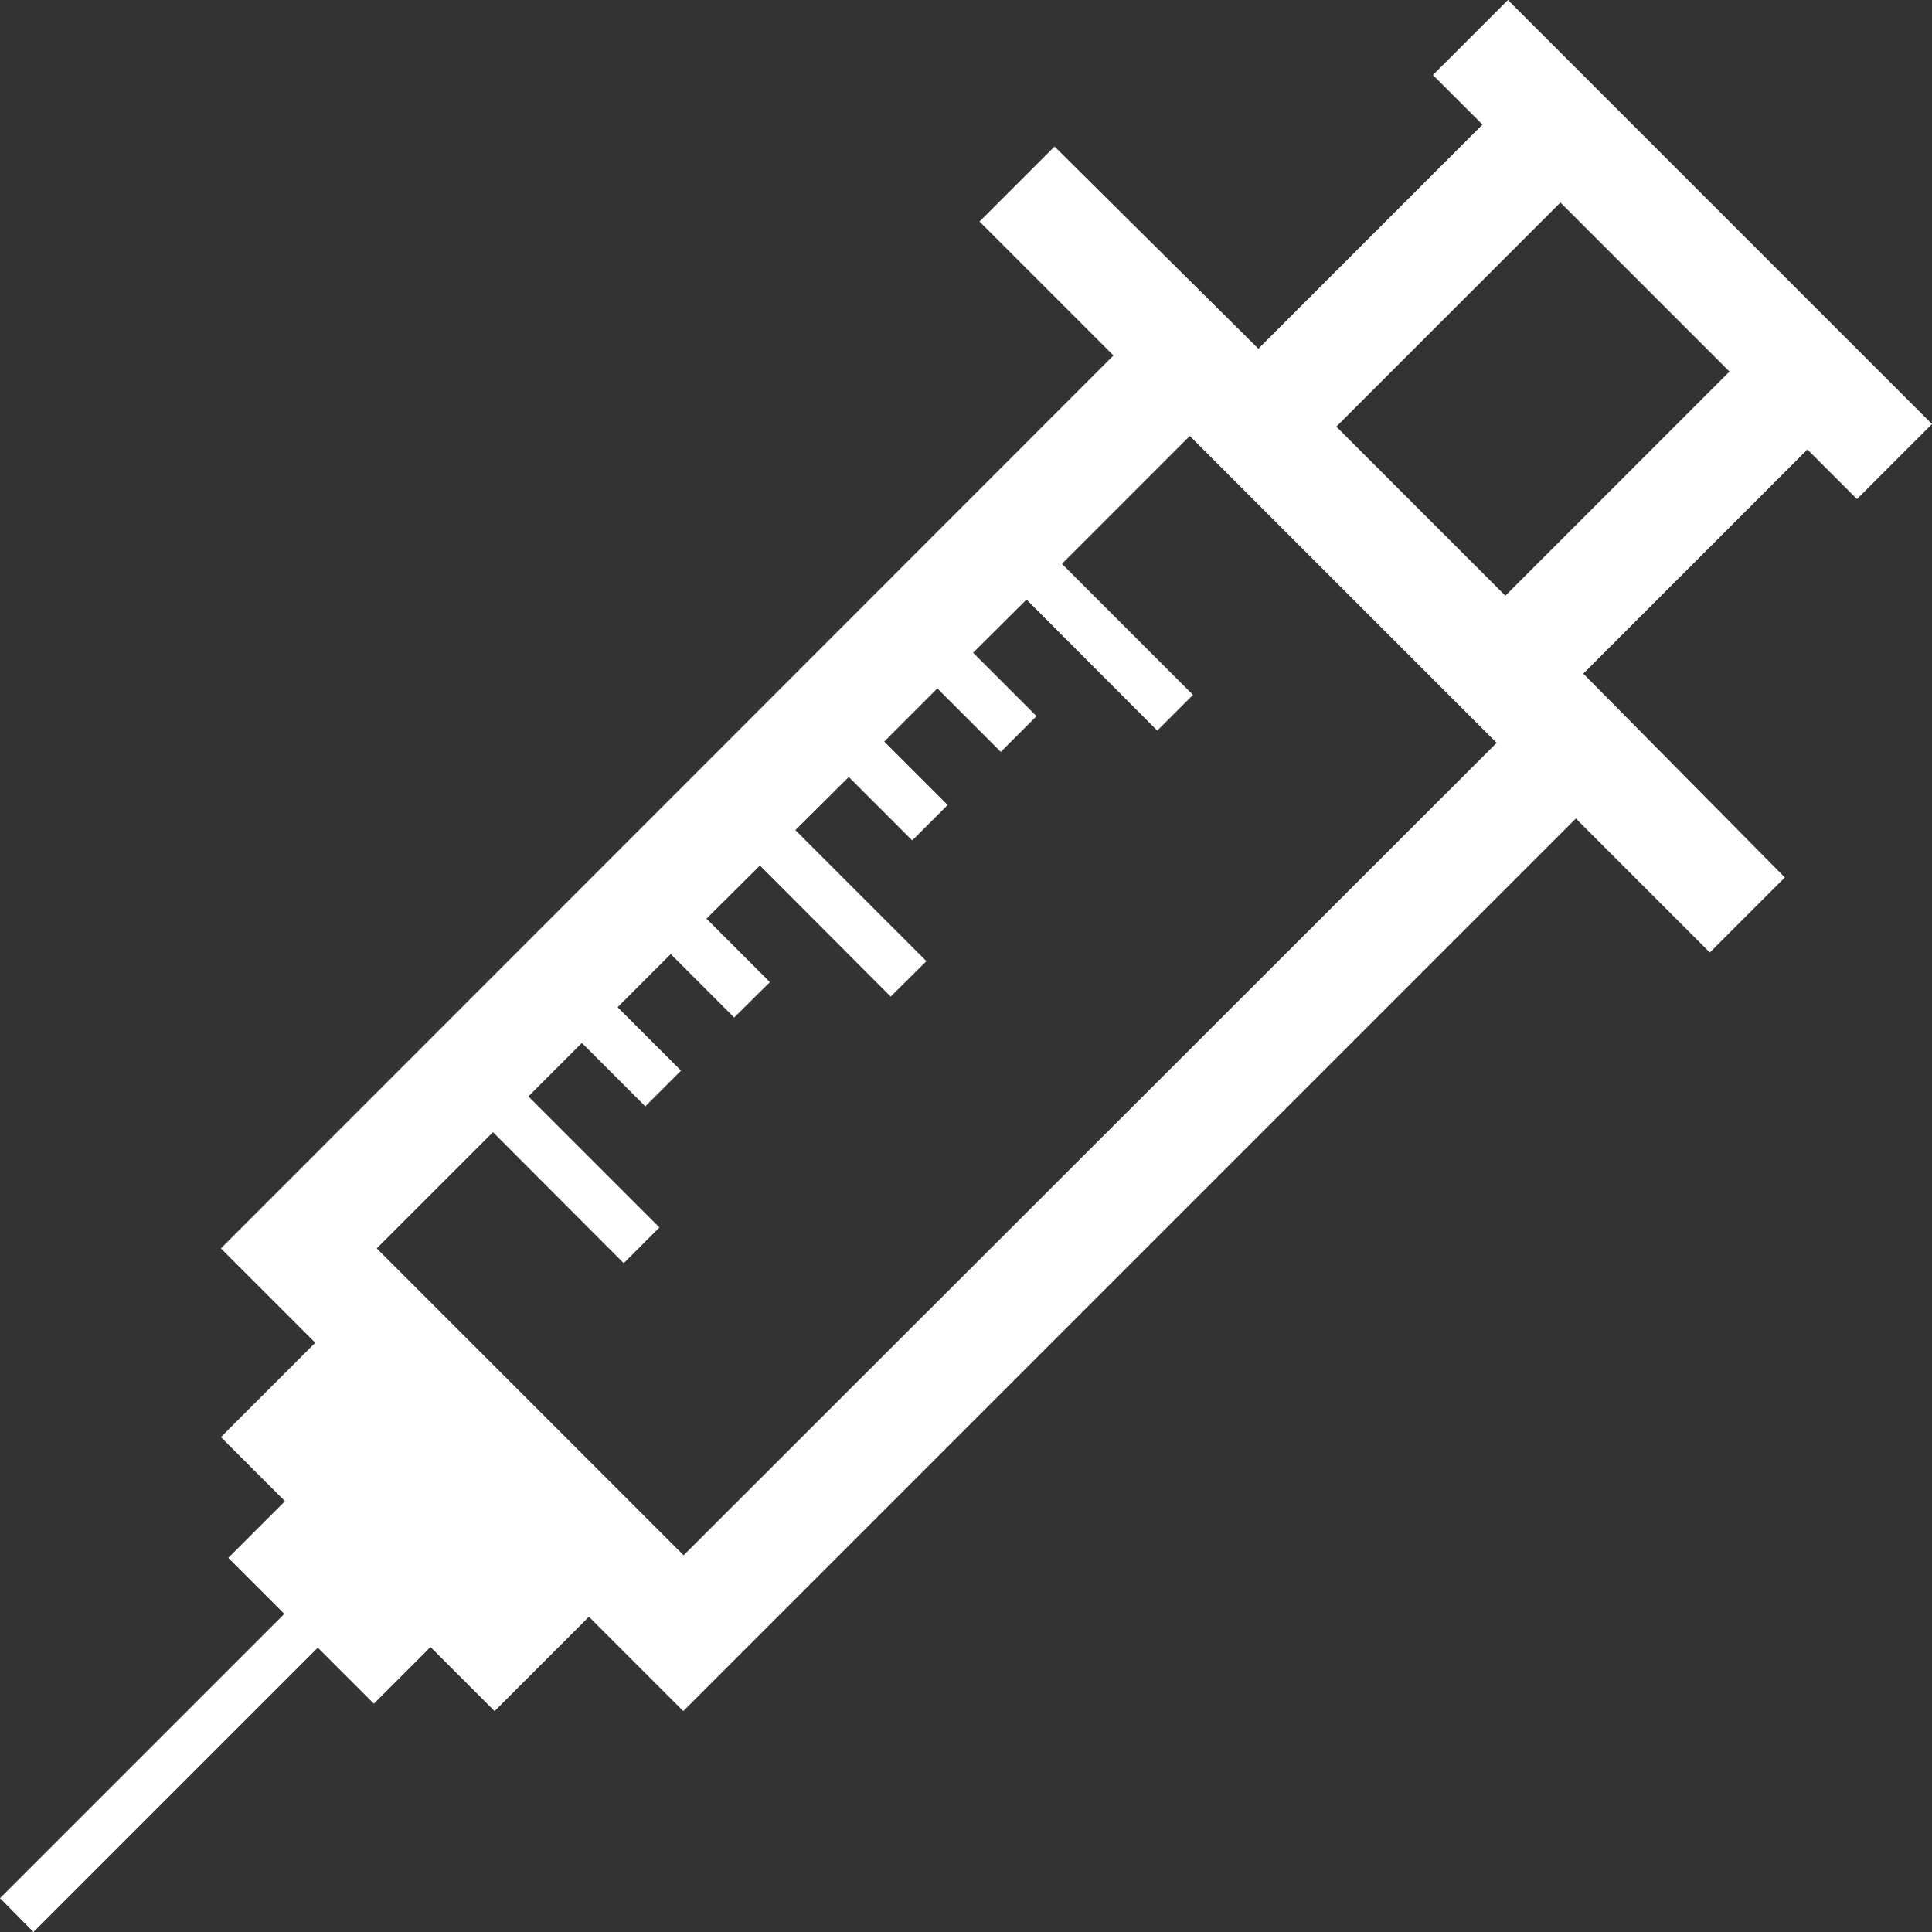 <?xml version="1.0" encoding="utf-8"?>
<!-- Generator: Adobe Illustrator 29.5.1, SVG Export Plug-In . SVG Version: 9.03 Build 0)  -->
<svg version="1.1" id="レイヤー_1" xmlns="http://www.w3.org/2000/svg" xmlns:xlink="http://www.w3.org/1999/xlink" x="0px"
	 y="0px" width="60px" height="60px" viewBox="0 0 60 60" style="enable-background:new 0 0 60 60;" xml:space="preserve">
<rect x="0" y="0" width="60" height="60" fill="#333333" stroke="none"/>
<style type="text/css">
	.st0{fill:#FFFFFF;}
</style>
<path class="st0" d="M49.17,20.92l6.96-6.96l1.54,1.54L60,13.17L46.83,0L44.5,2.33l1.54,1.54l-6.96,6.96l-6.33-6.28l-2.33,2.33
	l4.16,4.16L6.86,38.77l2.93,2.93l-2.93,2.93l1.99,1.99l-1.76,1.76l1.74,1.74L0,58.95L1.04,60l8.83-8.83l1.74,1.74l1.76-1.76
	l1.99,1.99l2.93-2.93l2.93,2.93l27.72-27.72l4.16,4.16l2.33-2.33L49.17,20.92z M48.46,6.29l5.25,5.25l-6.96,6.96l-5.25-5.25
	L48.46,6.29z M21.23,48.3l-9.53-9.53l3.61-3.61l4.06,4.07l1.11-1.11l-4.07-4.07l1.66-1.66l1.97,1.97l1.11-1.11l-1.97-1.97l1.65-1.65
	l1.97,1.97l1.11-1.1l-1.97-1.97l1.66-1.65l4.06,4.07l1.11-1.1l-4.07-4.07l1.66-1.65l1.97,1.97l1.1-1.1l-1.97-1.97l1.65-1.65
	l1.97,1.97l1.11-1.11l-1.97-1.97l1.66-1.65l4.06,4.07l1.11-1.11l-4.07-4.07l3.97-3.97l9.53,9.53L21.23,48.3z"/>
</svg>
